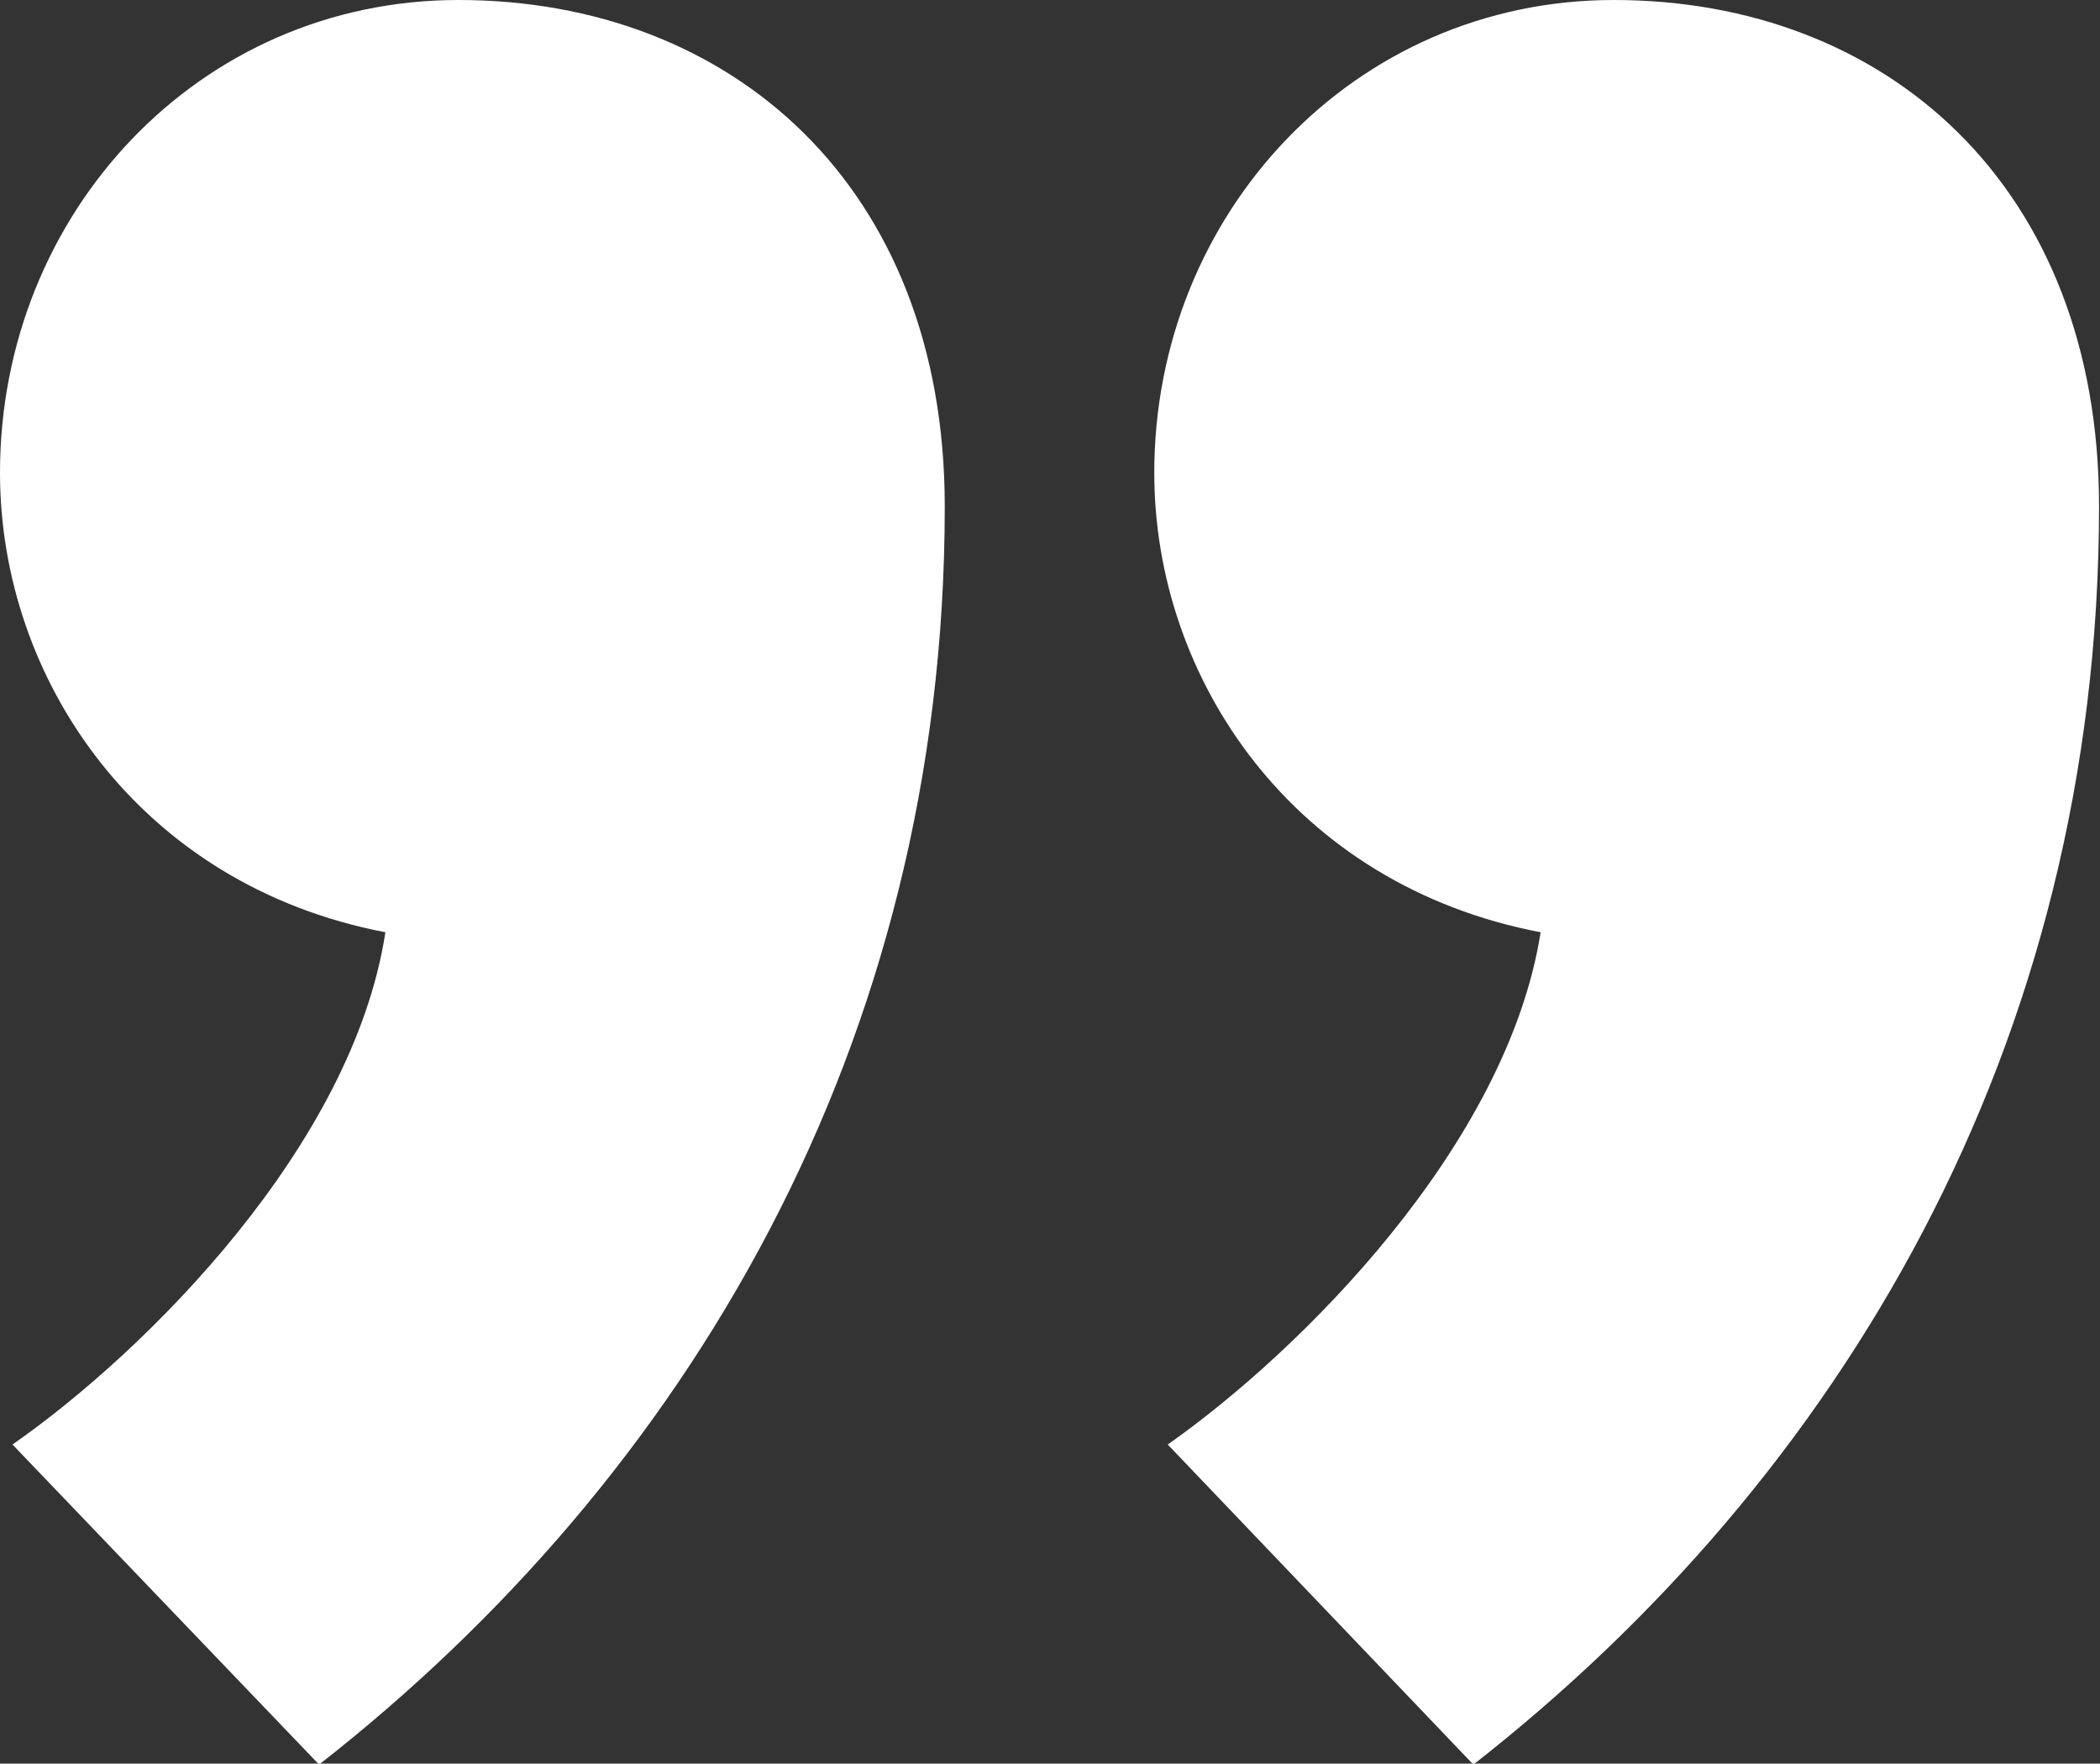 <svg xmlns="http://www.w3.org/2000/svg" id="Calque_1" data-name="Calque 1" viewBox="0 0 218.5 183.5"><rect x="0" y="0" width="218.5" height="183.5" fill="#333333" stroke="none"/><defs><style>.cls-1{fill:#fff;}</style></defs><path class="cls-1" d="M63.5,33.2c28.4,0,50.6,19.4,50.6,52.7,0,56.1-27,101.1-65.1,130.9L17.1,183.5c13.9-9.7,35.4-31.1,38.8-53.3-25.6-4.9-40.1-26.3-40.1-47.8C15.8,55.4,36.5,33.2,63.5,33.2Z" transform="translate(-15.8 -33.2)"></path><path class="cls-1" d="M183.7,33.2c28.4,0,50.5,19.4,50.5,52.7,0,56.1-27,101.1-65.1,130.9l-31.8-33.3c13.8-9.7,35.3-31.1,38.8-53.3-25.7-4.9-40.2-26.3-40.2-47.8C135.9,55.4,156.7,33.2,183.7,33.2Z" transform="translate(-15.8 -33.2)"></path></svg>